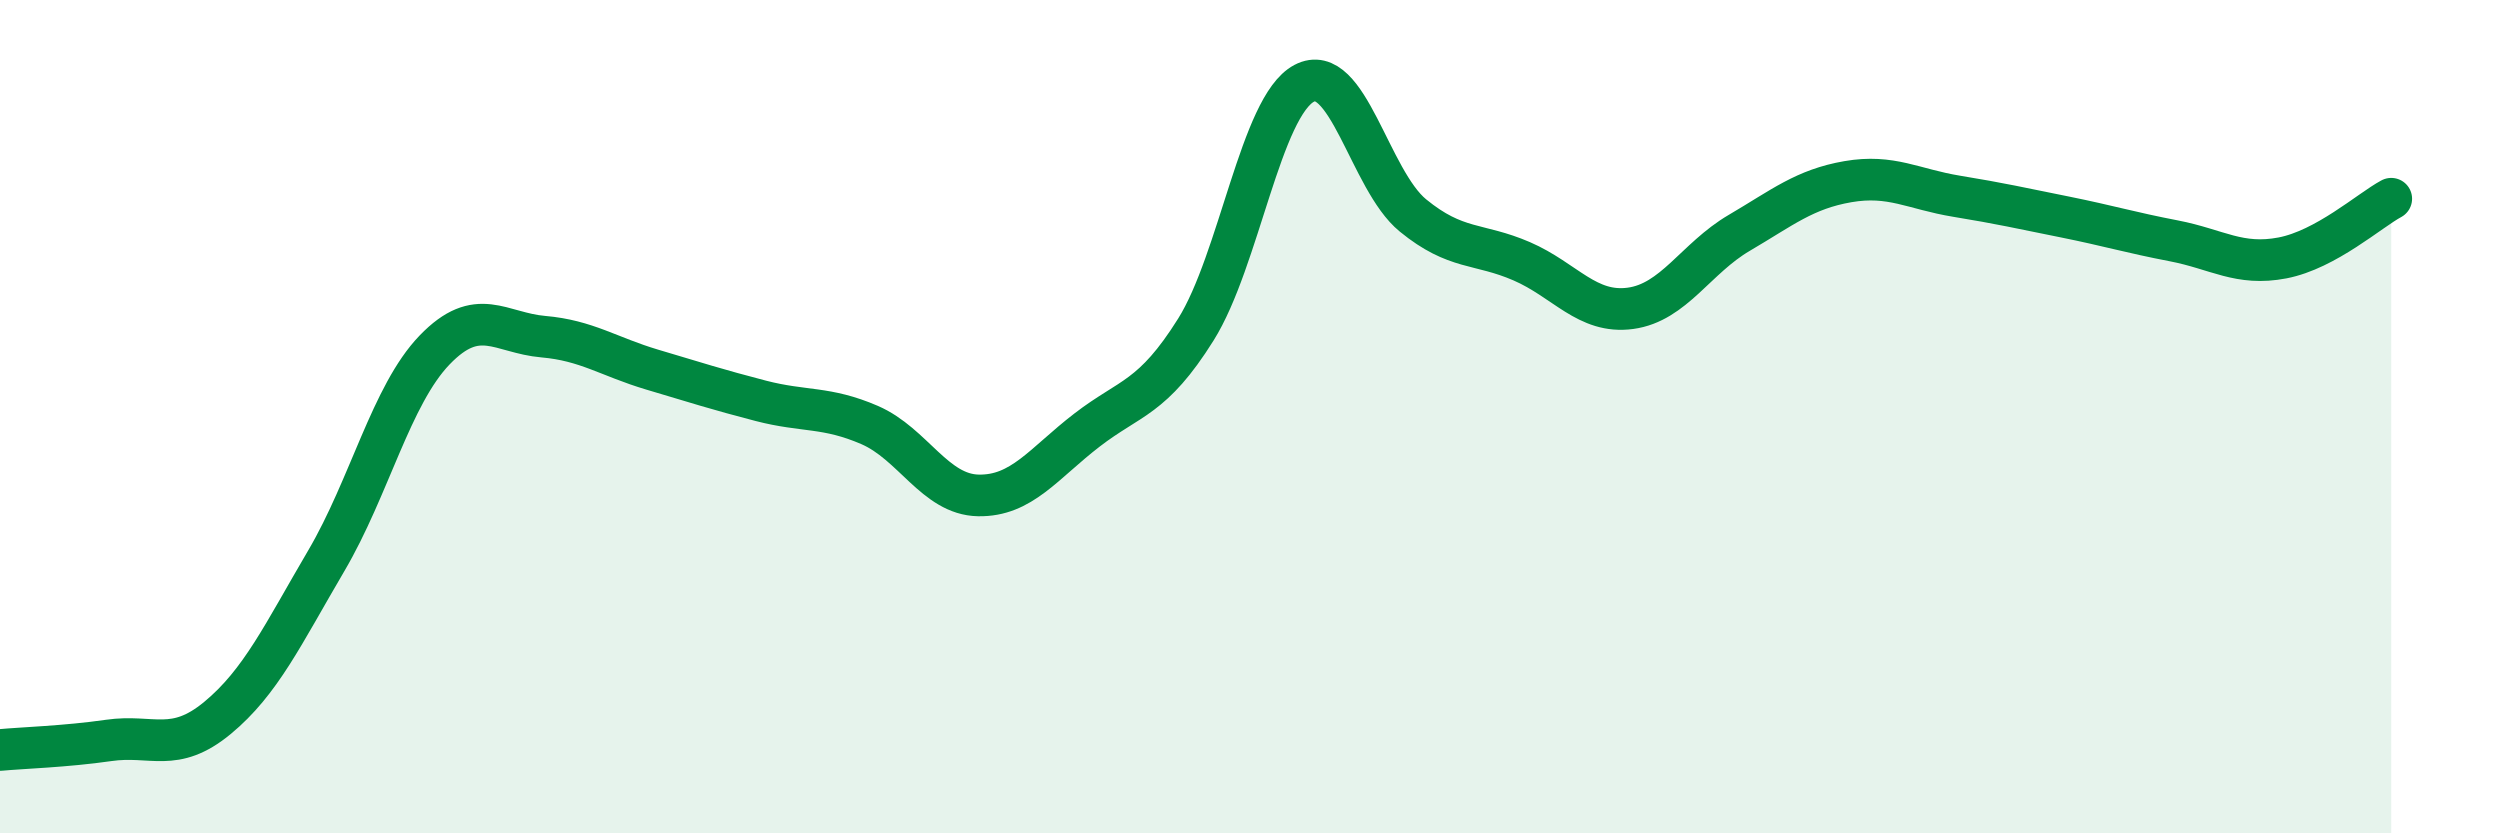 
    <svg width="60" height="20" viewBox="0 0 60 20" xmlns="http://www.w3.org/2000/svg">
      <path
        d="M 0,18 C 0.52,17.95 1.57,17.92 2.61,17.77 C 3.65,17.62 4.18,18.09 5.22,17.23 C 6.26,16.37 6.79,15.23 7.83,13.46 C 8.87,11.69 9.39,9.48 10.43,8.4 C 11.47,7.32 12,7.99 13.04,8.08 C 14.08,8.17 14.61,8.56 15.65,8.87 C 16.69,9.18 17.22,9.35 18.26,9.62 C 19.3,9.89 19.83,9.75 20.87,10.2 C 21.91,10.65 22.44,11.87 23.48,11.89 C 24.52,11.91 25.05,11.12 26.09,10.32 C 27.13,9.52 27.66,9.57 28.7,7.91 C 29.74,6.25 30.26,2.55 31.3,2 C 32.34,1.45 32.87,4.32 33.91,5.17 C 34.95,6.02 35.48,5.82 36.52,6.27 C 37.56,6.72 38.09,7.54 39.13,7.4 C 40.17,7.26 40.7,6.2 41.74,5.59 C 42.78,4.98 43.31,4.54 44.35,4.36 C 45.39,4.18 45.92,4.54 46.96,4.71 C 48,4.88 48.53,5 49.57,5.21 C 50.61,5.42 51.13,5.58 52.17,5.78 C 53.21,5.98 53.74,6.39 54.78,6.19 C 55.82,5.99 56.87,5.05 57.39,4.77L57.39 20L0 20Z"
        fill="#008740"
        opacity="0.1"
        stroke-linecap="round"
        stroke-linejoin="round"
      />
      <path
        d="M 0,18 C 0.52,17.95 1.57,17.92 2.61,17.77 C 3.65,17.62 4.18,18.09 5.22,17.23 C 6.26,16.37 6.79,15.23 7.83,13.46 C 8.87,11.69 9.39,9.48 10.43,8.4 C 11.47,7.32 12,7.99 13.04,8.08 C 14.08,8.17 14.61,8.56 15.65,8.87 C 16.69,9.18 17.22,9.35 18.26,9.62 C 19.3,9.89 19.83,9.75 20.87,10.2 C 21.91,10.65 22.44,11.87 23.48,11.89 C 24.52,11.91 25.05,11.12 26.09,10.32 C 27.13,9.52 27.66,9.57 28.7,7.91 C 29.74,6.25 30.26,2.55 31.3,2 C 32.34,1.45 32.87,4.32 33.91,5.17 C 34.95,6.02 35.48,5.82 36.52,6.27 C 37.56,6.72 38.09,7.54 39.13,7.4 C 40.17,7.26 40.7,6.2 41.74,5.59 C 42.78,4.98 43.31,4.54 44.35,4.36 C 45.39,4.18 45.92,4.54 46.96,4.71 C 48,4.88 48.53,5 49.57,5.21 C 50.61,5.42 51.13,5.58 52.17,5.78 C 53.21,5.98 53.74,6.39 54.78,6.19 C 55.82,5.99 56.87,5.05 57.39,4.77"
        stroke="#008740"
        stroke-width="1"
        fill="none"
        stroke-linecap="round"
        stroke-linejoin="round"
      />
    </svg>
  